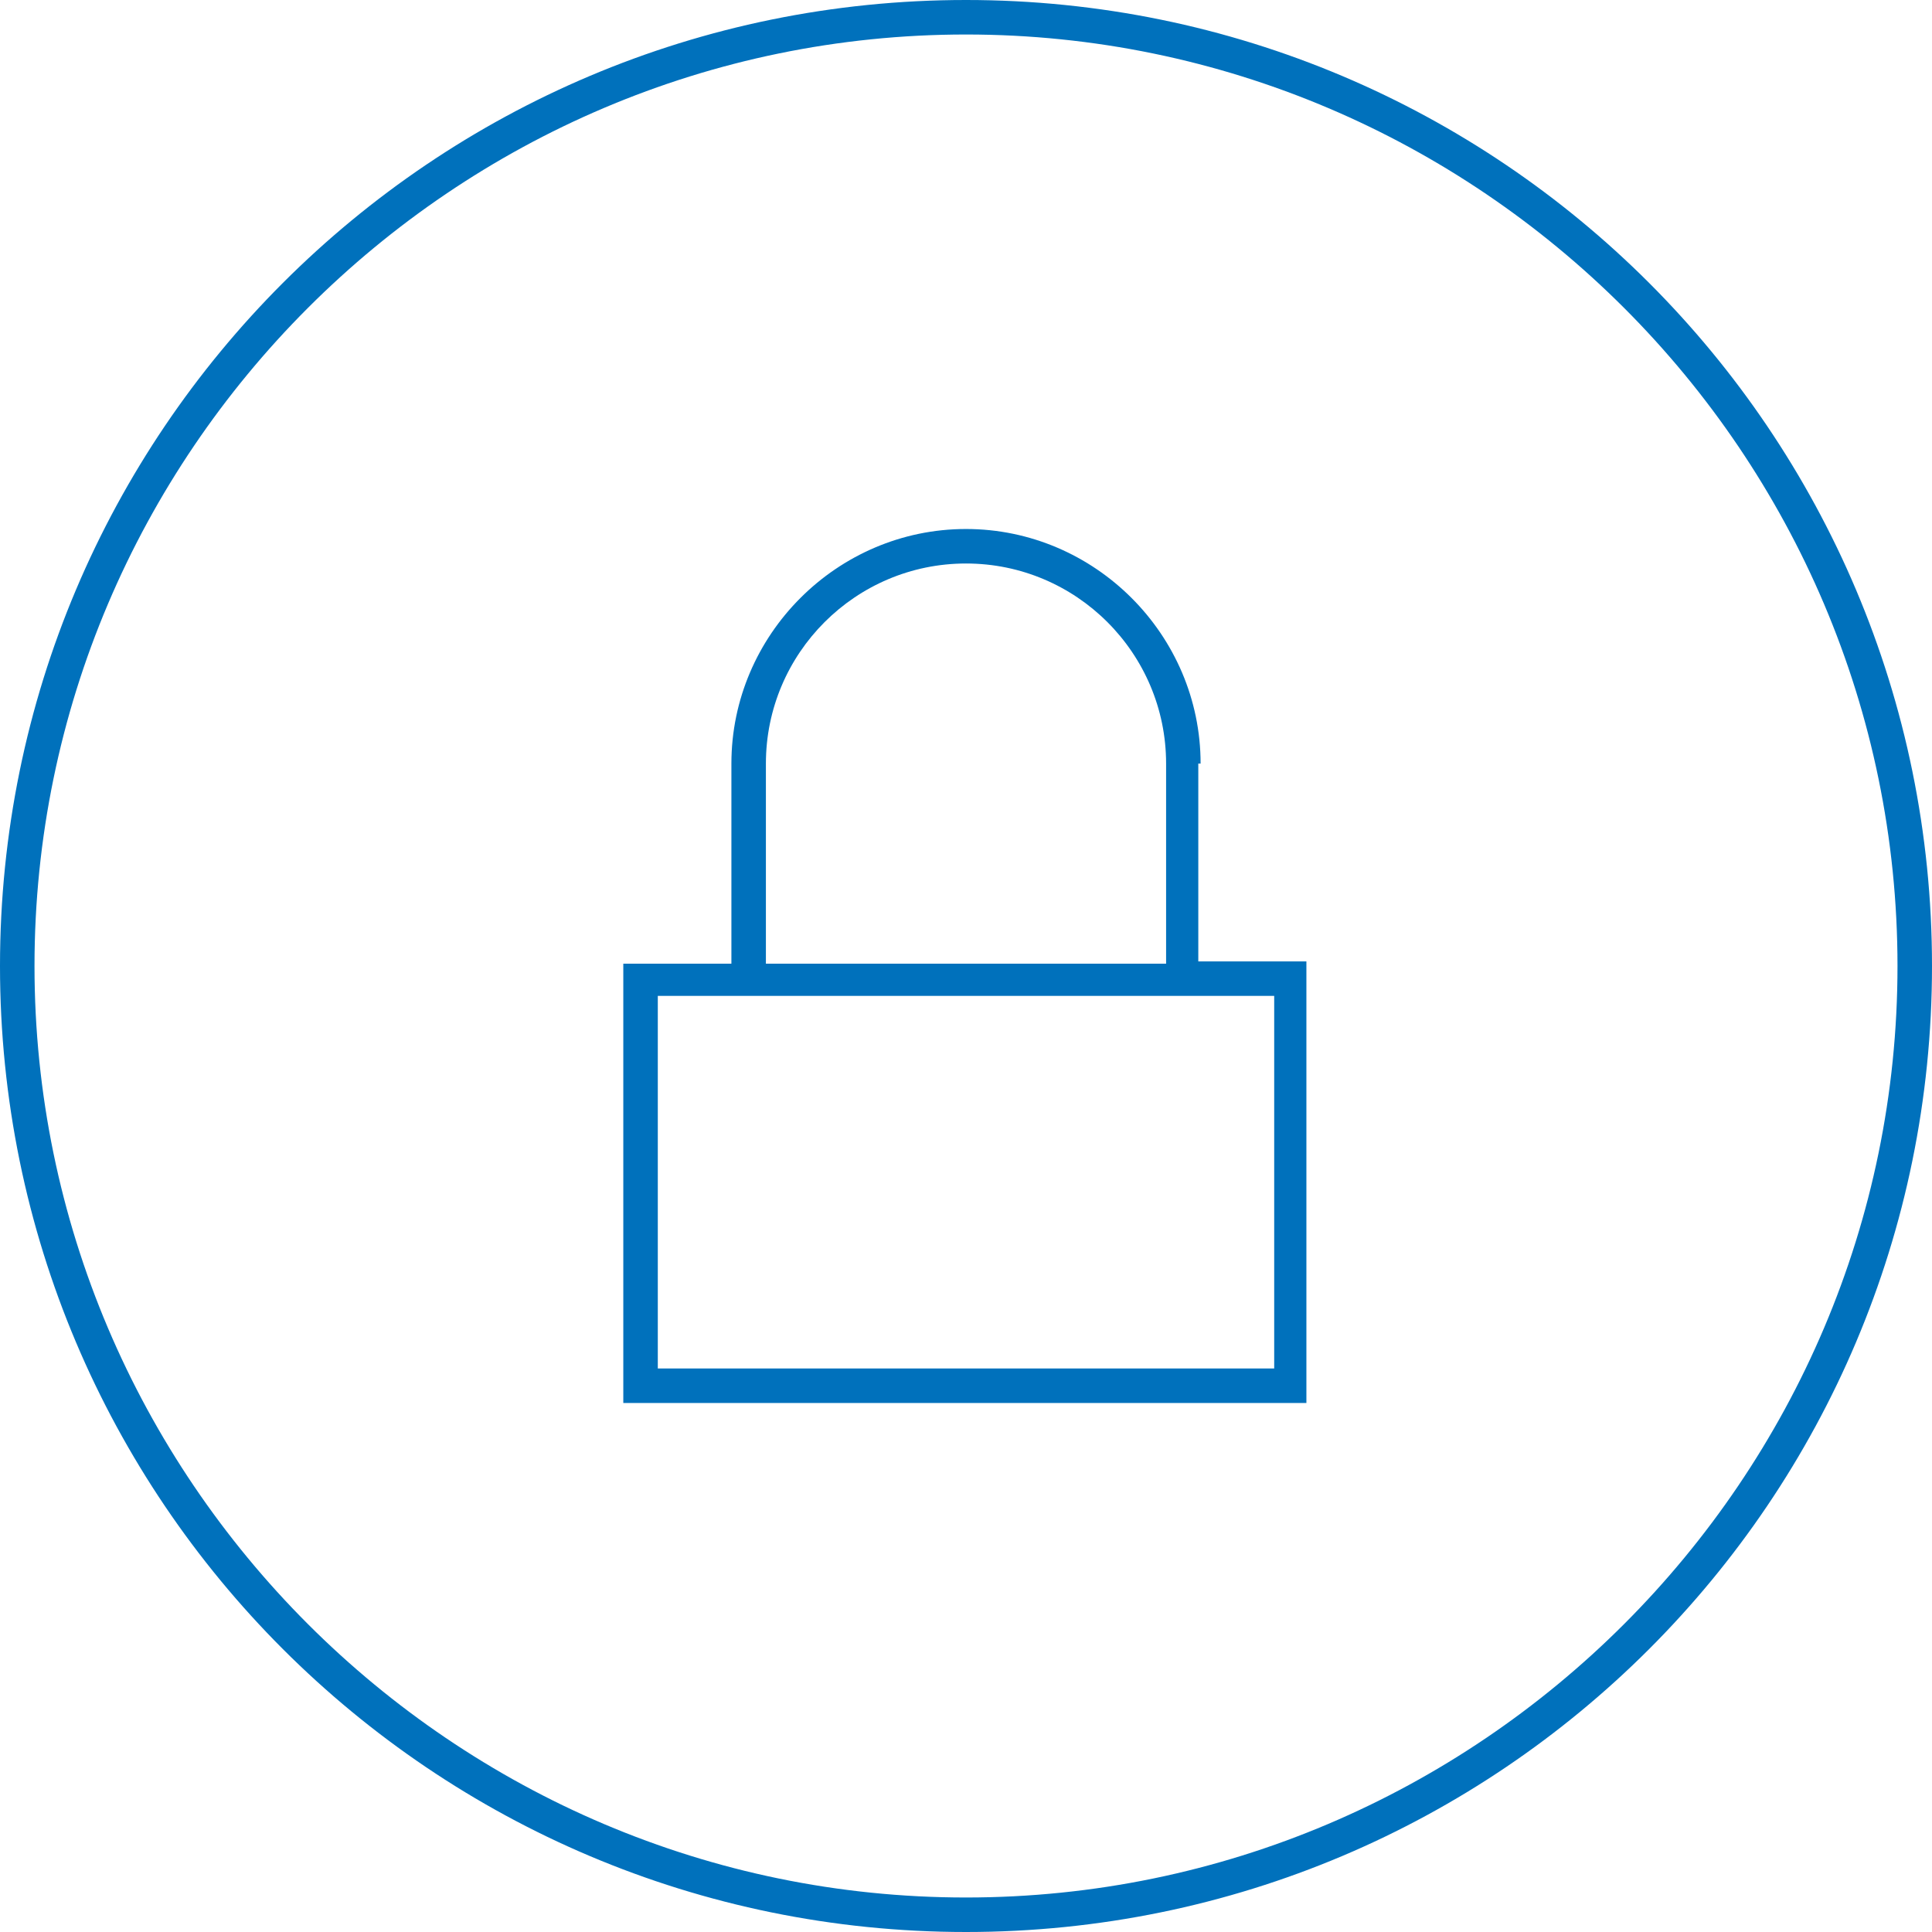 <svg xmlns="http://www.w3.org/2000/svg" width="84" height="84" viewBox="0 0 84 84"><g fill="#0071BC"><path d="M52.2 33.2C52.2 27.6 47.6 23 42 23s-10.2 4.6-10.2 10.2v8.7h-4.7V61h29.7V41.8h-4.7v-8.6zm-18.9 0c0-4.8 3.9-8.7 8.7-8.7 4.8 0 8.7 3.9 8.7 8.7v8.7H33.3v-8.7zm22.1 10.1v16.2H28.6V43.3h26.8z"></path><path d="M42 0C18.8 0 0 18.8 0 42s18.8 42 42 42 42-18.8 42-42S65.2 0 42 0zm0 82.5C19.7 82.5 1.5 64.3 1.5 42S19.7 1.5 42 1.5 82.5 19.7 82.5 42 64.3 82.5 42 82.5z"></path></g></svg>
